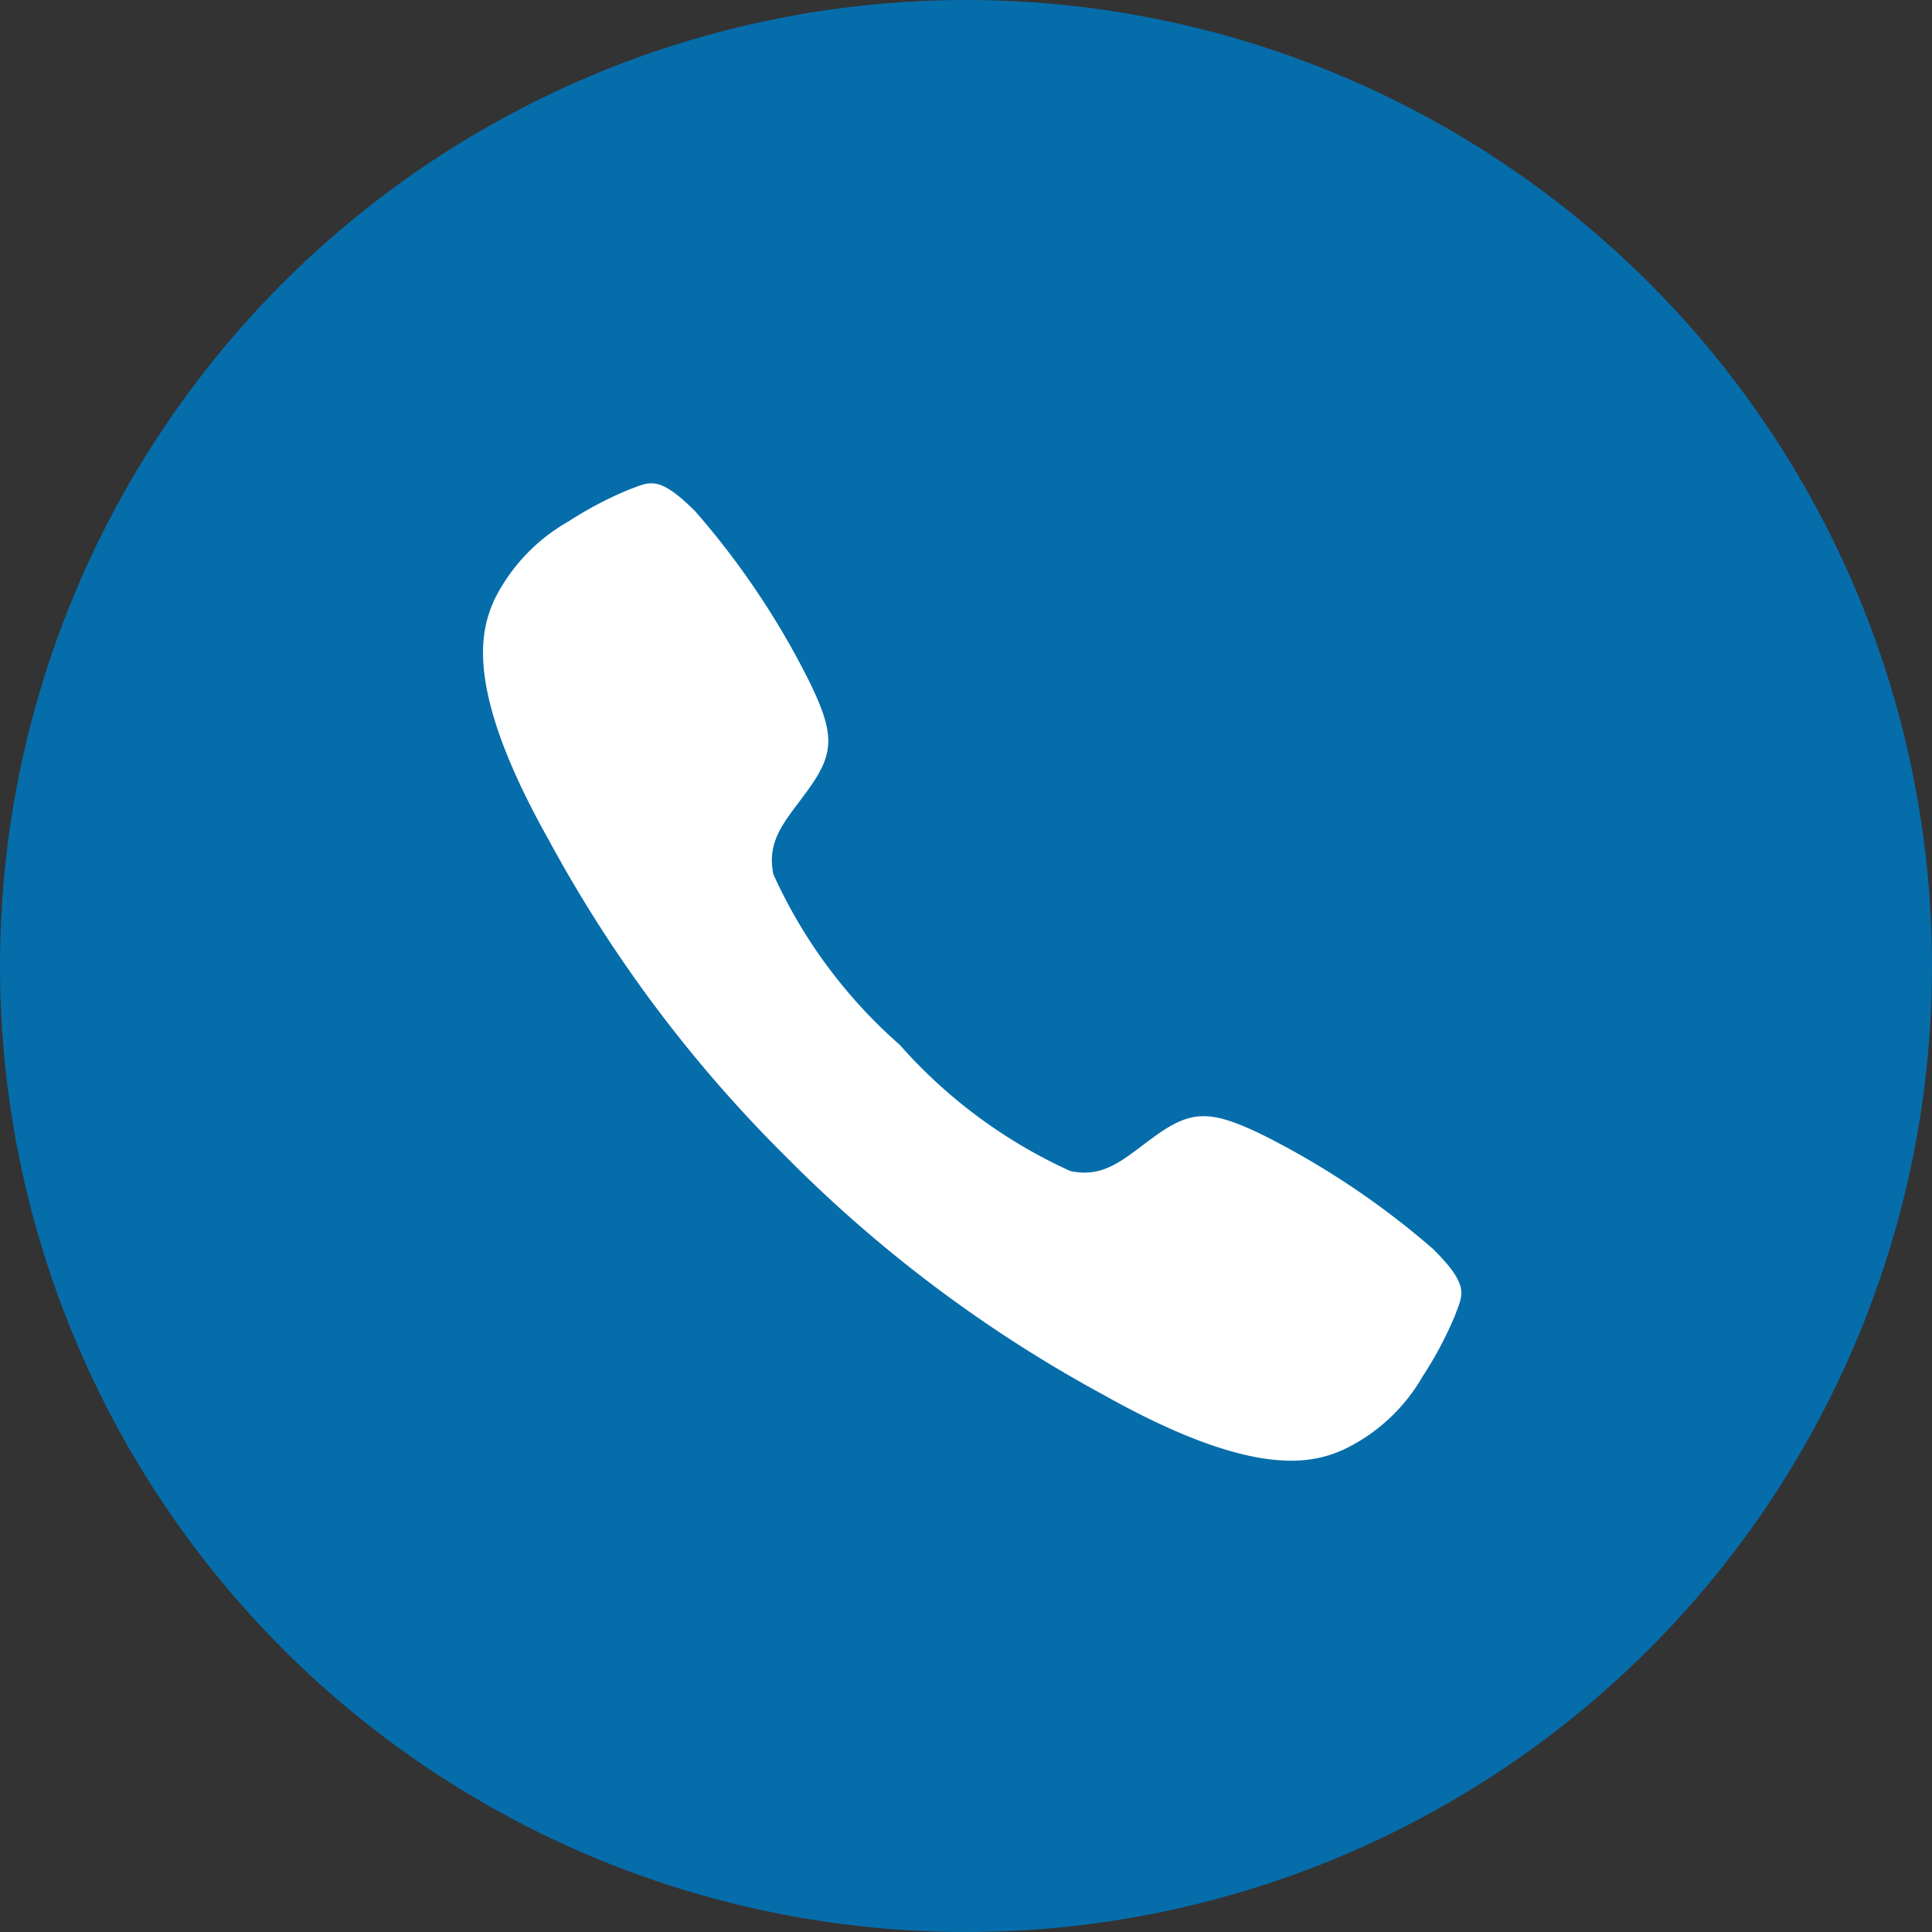 <svg xmlns="http://www.w3.org/2000/svg" width="32" height="32" viewBox="0 0 32 32">
  <rect x="0" y="0" width="32" height="32" fill="#333333" stroke="none"/>
  <g id="whatsup_icon" transform="translate(-1545 -61)">
    <g id="Group_426" data-name="Group 426">
      <circle id="Ellipse_3" data-name="Ellipse 3" cx="16" cy="16" r="16" transform="translate(1545 61)" fill="#066dab"/>
      <path id="Icon_ionic-ios-call" data-name="Icon ionic-ios-call" d="M20.226,17.189a13.61,13.61,0,0,0-2.843-1.9c-.852-.409-1.164-.4-1.767.034-.5.363-.827.7-1.4.574a8.379,8.379,0,0,1-2.822-2.088A8.319,8.319,0,0,1,9.3,10.984c-.122-.582.215-.9.574-1.4.434-.6.447-.915.034-1.767a13.341,13.341,0,0,0-1.9-2.843c-.62-.62-.759-.485-1.1-.363A6.265,6.265,0,0,0,5.9,5.142,3.041,3.041,0,0,0,4.686,6.42c-.24.519-.519,1.485.9,4.007a22.36,22.36,0,0,0,3.931,5.243h0l0,0,0,0h0a22.447,22.447,0,0,0,5.243,3.931c2.522,1.417,3.488,1.139,4.007.9A2.989,2.989,0,0,0,20.053,19.3a6.265,6.265,0,0,0,.536-1.008C20.711,17.949,20.85,17.809,20.226,17.189Z" transform="translate(1548.51 64.498)" fill="#fff"/>
    </g>
  </g>
</svg>
